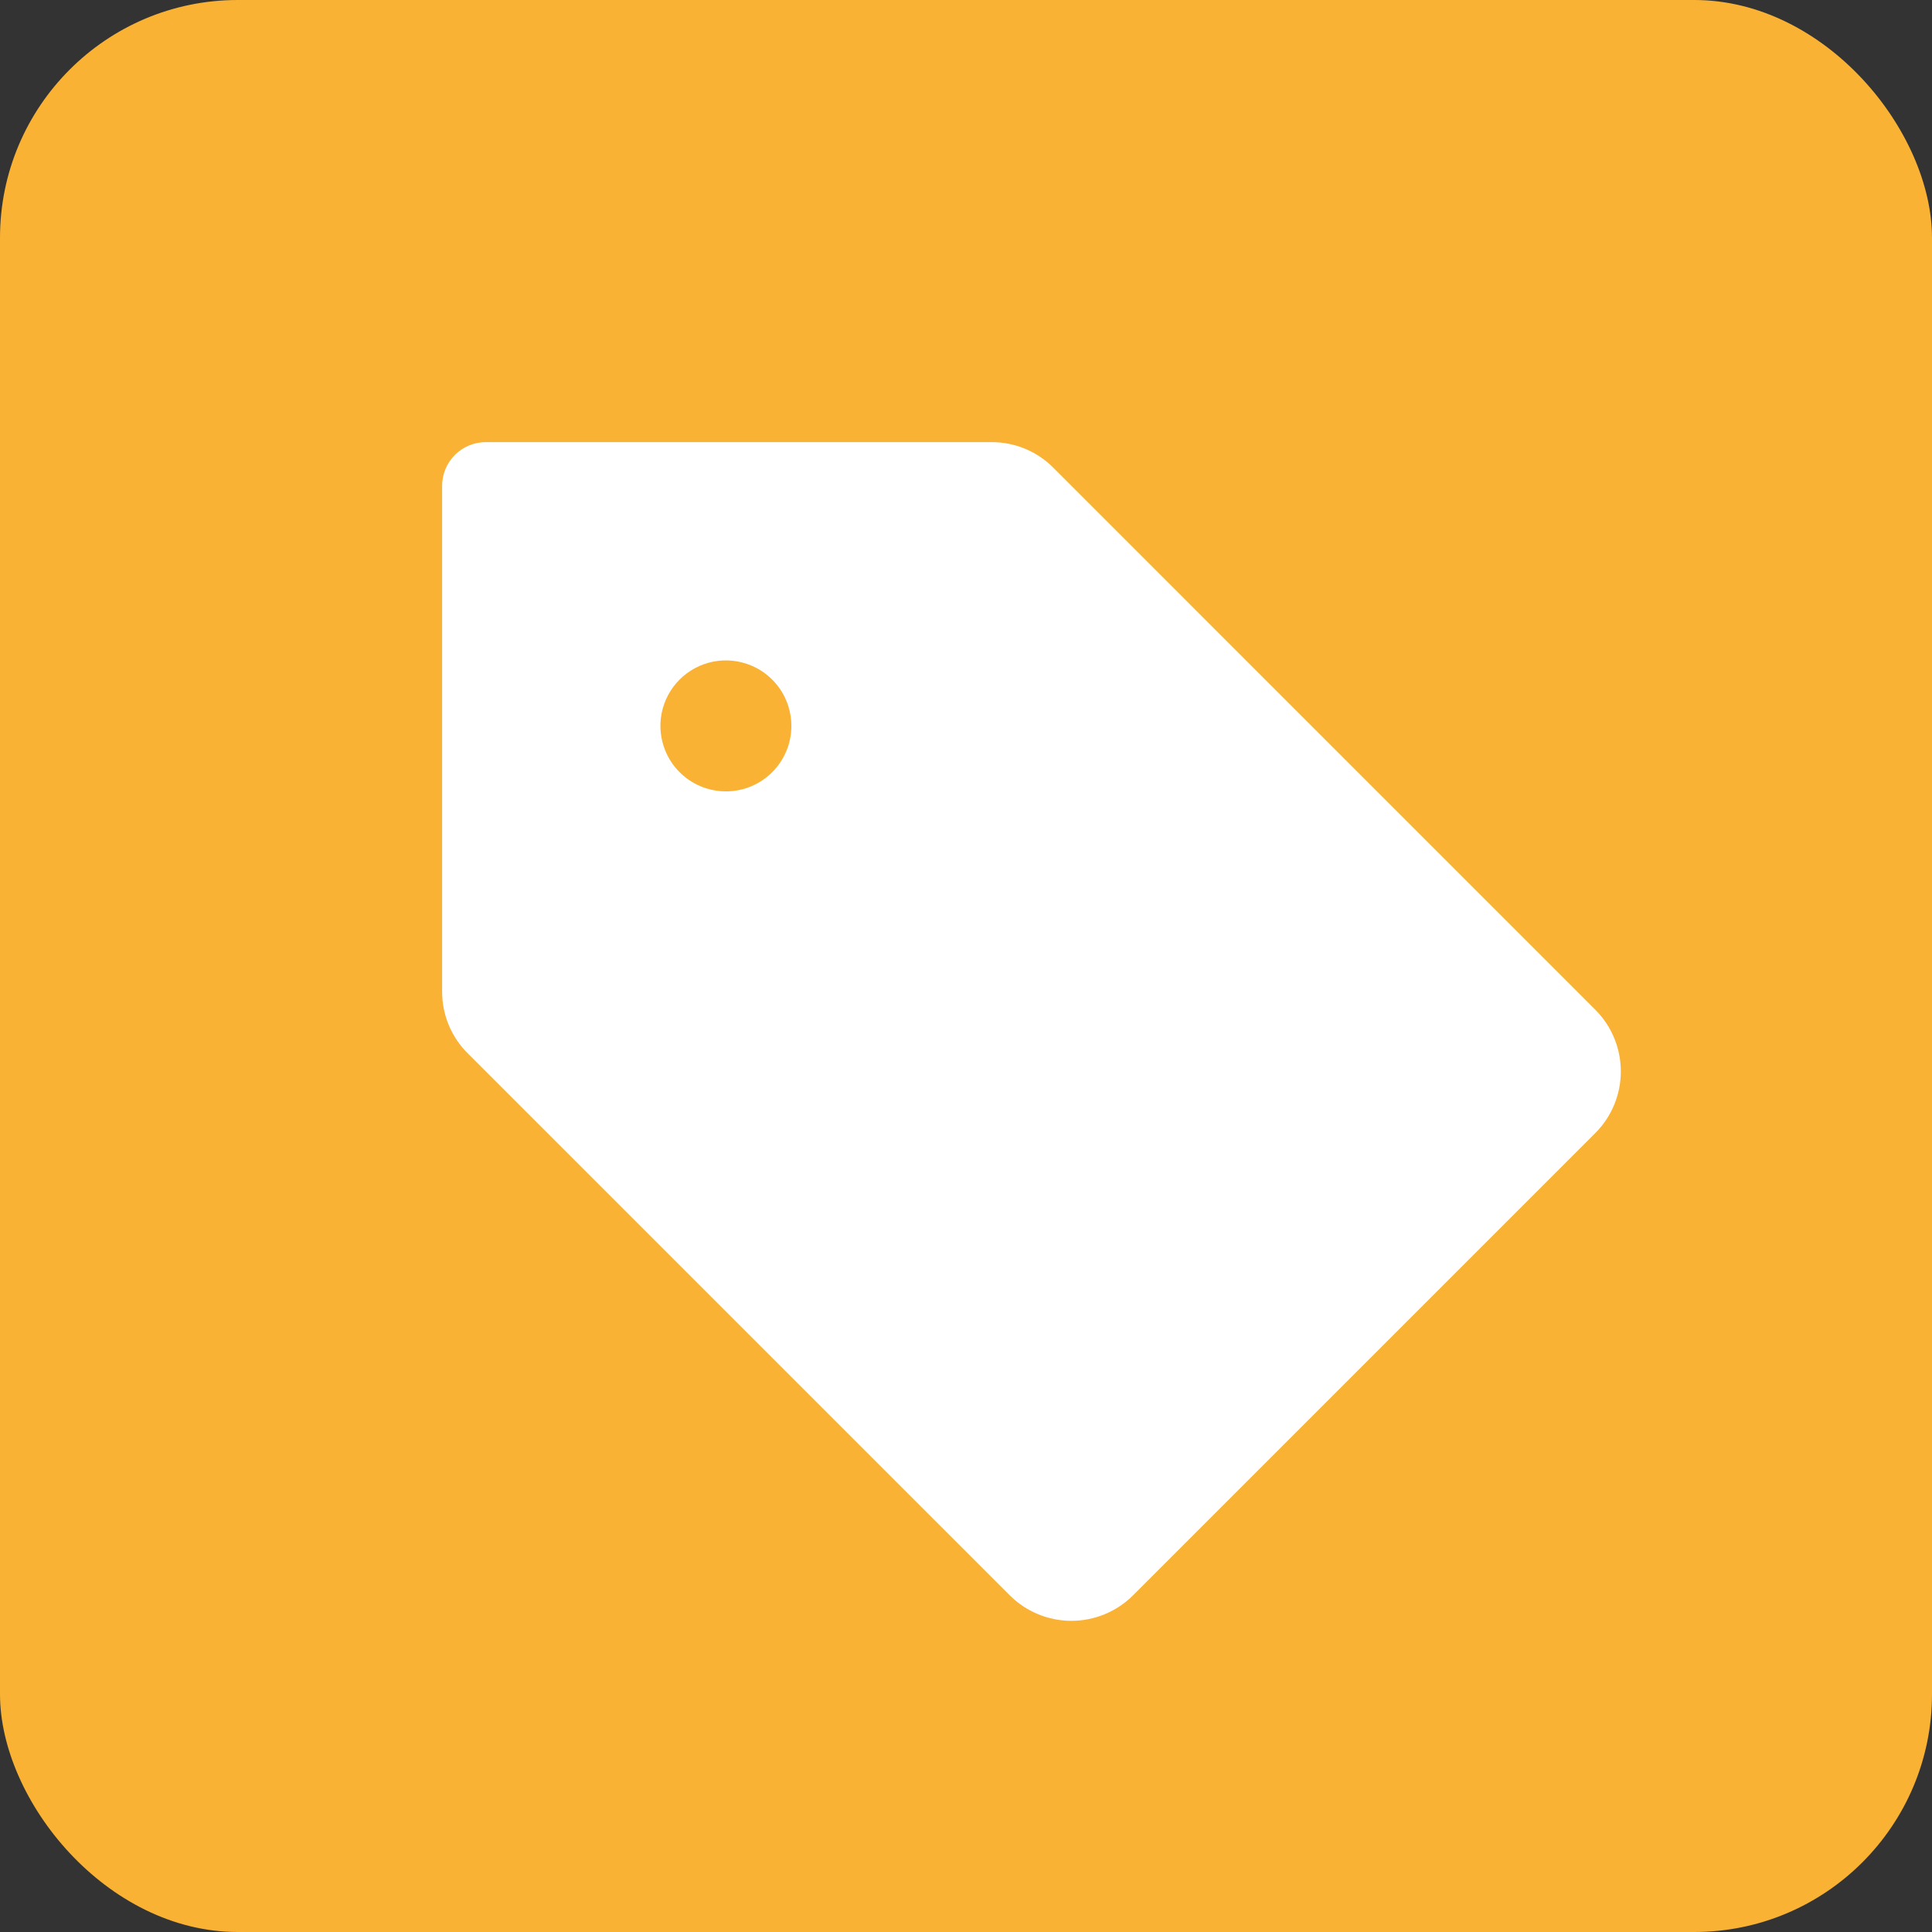 <svg xmlns="http://www.w3.org/2000/svg" width="65" height="65" viewBox="0 0 65 65" fill="none"><rect x="0" y="0" width="65" height="65" fill="#333333" stroke="none"/><rect width="65" height="65" rx="8" fill="#F9B233"></rect><path d="M53.67 33.969L35.438 15.736C35.166 15.462 34.842 15.245 34.486 15.097C34.129 14.949 33.747 14.874 33.361 14.875H16.344C15.954 14.875 15.581 15.03 15.305 15.305C15.03 15.581 14.875 15.954 14.875 16.344V33.361C14.874 33.747 14.949 34.129 15.097 34.486C15.245 34.842 15.462 35.166 15.736 35.438L33.969 53.67C34.242 53.943 34.565 54.16 34.922 54.307C35.278 54.455 35.66 54.531 36.046 54.531C36.432 54.531 36.814 54.455 37.17 54.307C37.527 54.16 37.851 53.943 38.123 53.67L53.67 38.123C53.943 37.851 54.16 37.527 54.307 37.17C54.455 36.814 54.531 36.432 54.531 36.046C54.531 35.66 54.455 35.278 54.307 34.922C54.16 34.565 53.943 34.242 53.67 33.969ZM24.422 26.625C23.986 26.625 23.56 26.496 23.198 26.254C22.836 26.012 22.553 25.668 22.387 25.265C22.22 24.862 22.176 24.419 22.261 23.992C22.346 23.565 22.556 23.172 22.864 22.864C23.172 22.556 23.565 22.346 23.992 22.261C24.419 22.176 24.862 22.22 25.265 22.387C25.668 22.553 26.012 22.836 26.254 23.198C26.496 23.56 26.625 23.986 26.625 24.422C26.625 25.006 26.393 25.567 25.98 25.98C25.567 26.393 25.006 26.625 24.422 26.625Z" fill="white"></path></svg>